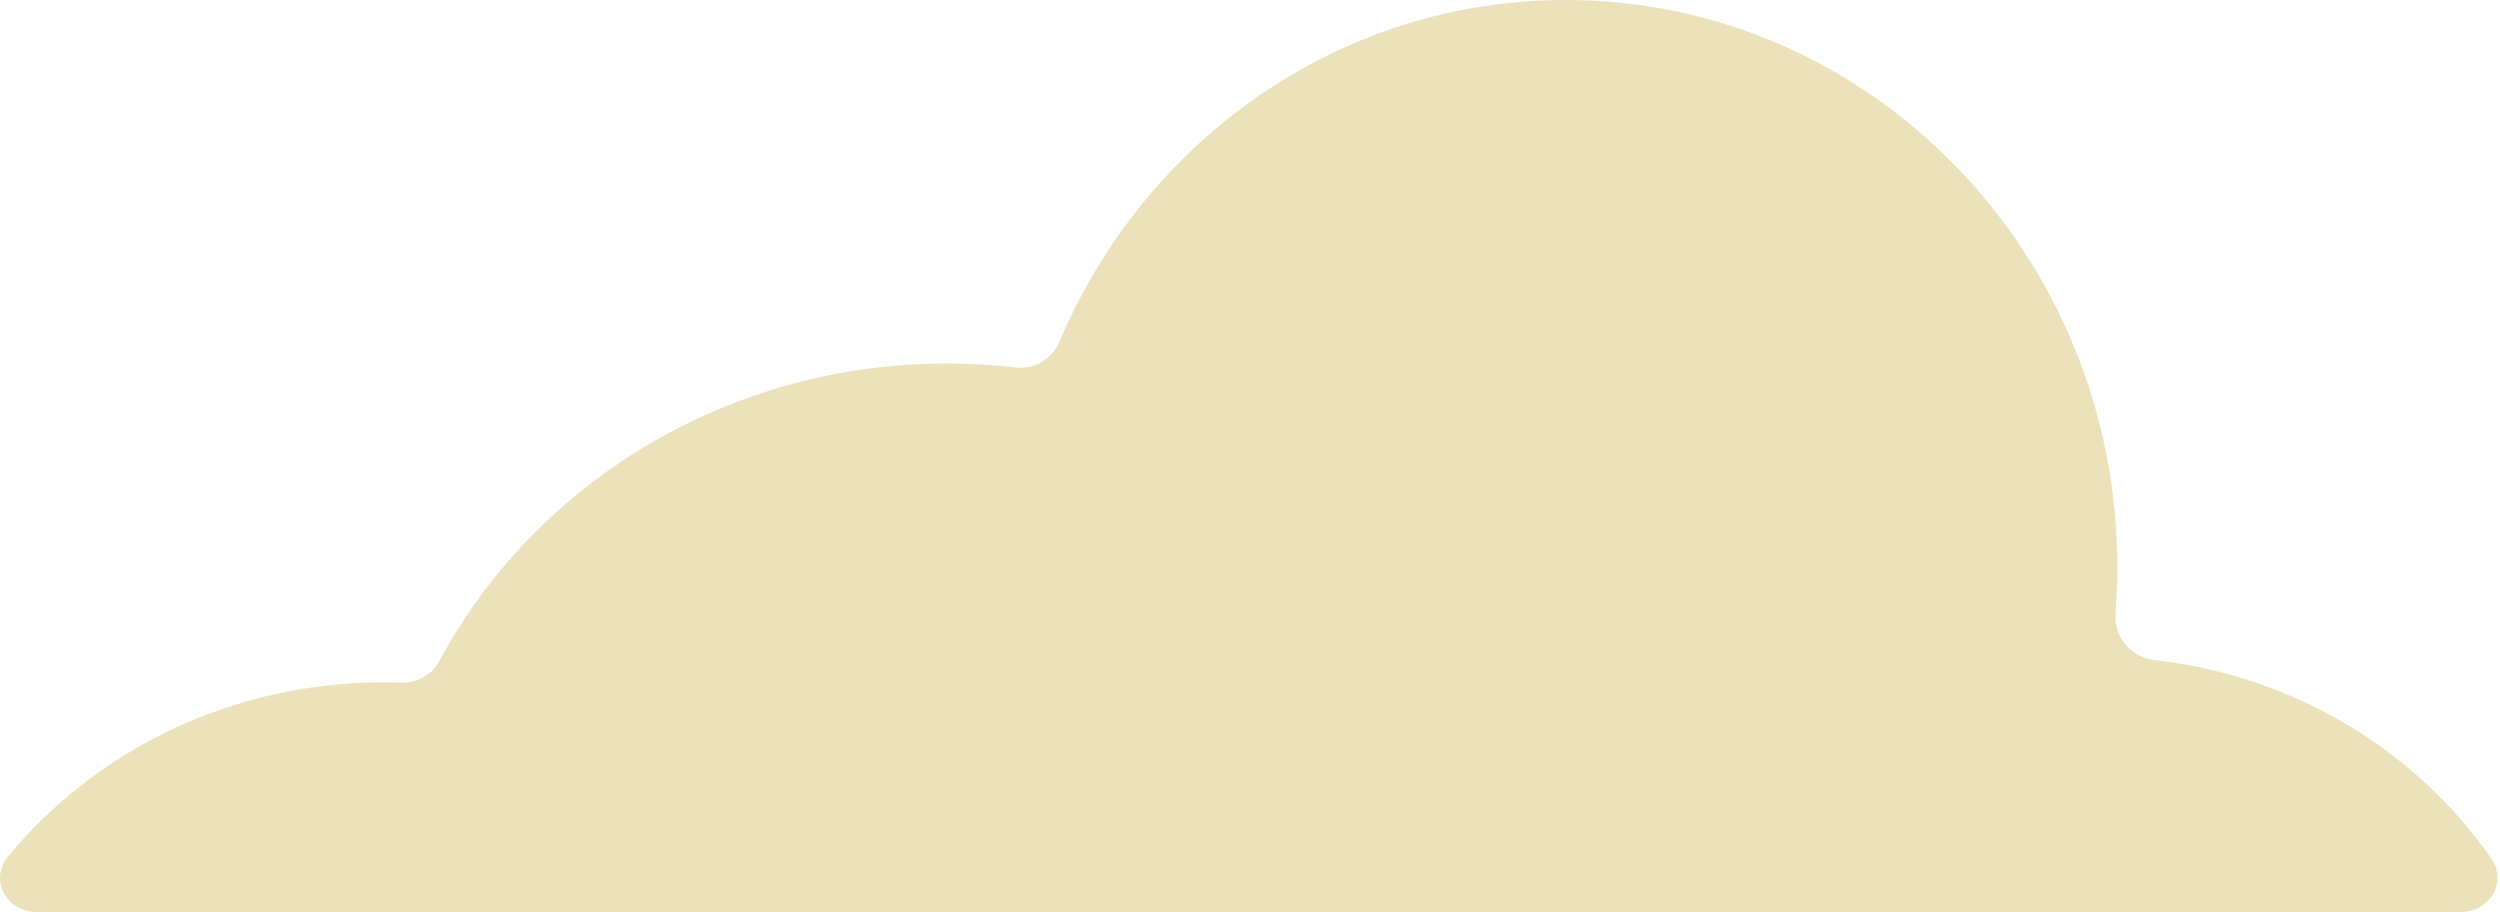<svg width="392" height="143" viewBox="0 0 392 143" fill="none" xmlns="http://www.w3.org/2000/svg">
<path fill-rule="evenodd" clip-rule="evenodd" d="M337.744 103.484C334.147 103.08 331.435 99.851 331.718 96.242C331.905 93.853 332 91.438 332 89C332 39.847 293.273 0 245.5 0C209.942 0 179.395 22.075 166.099 53.632C164.968 56.318 162.179 57.952 159.284 57.618C155.749 57.21 152.15 57 148.5 57C113.855 57 83.808 75.915 68.933 103.584C67.745 105.794 65.39 107.139 62.883 107.05C61.946 107.017 61.005 107 60.059 107C36.212 107 14.963 117.685 1.226 134.341C-1.744 137.943 1.045 143 5.714 143H385.886C390.36 143 393.201 138.296 390.646 134.624C378.895 117.738 359.801 105.958 337.744 103.484Z" fill="#EBE1BA"/>
</svg>
